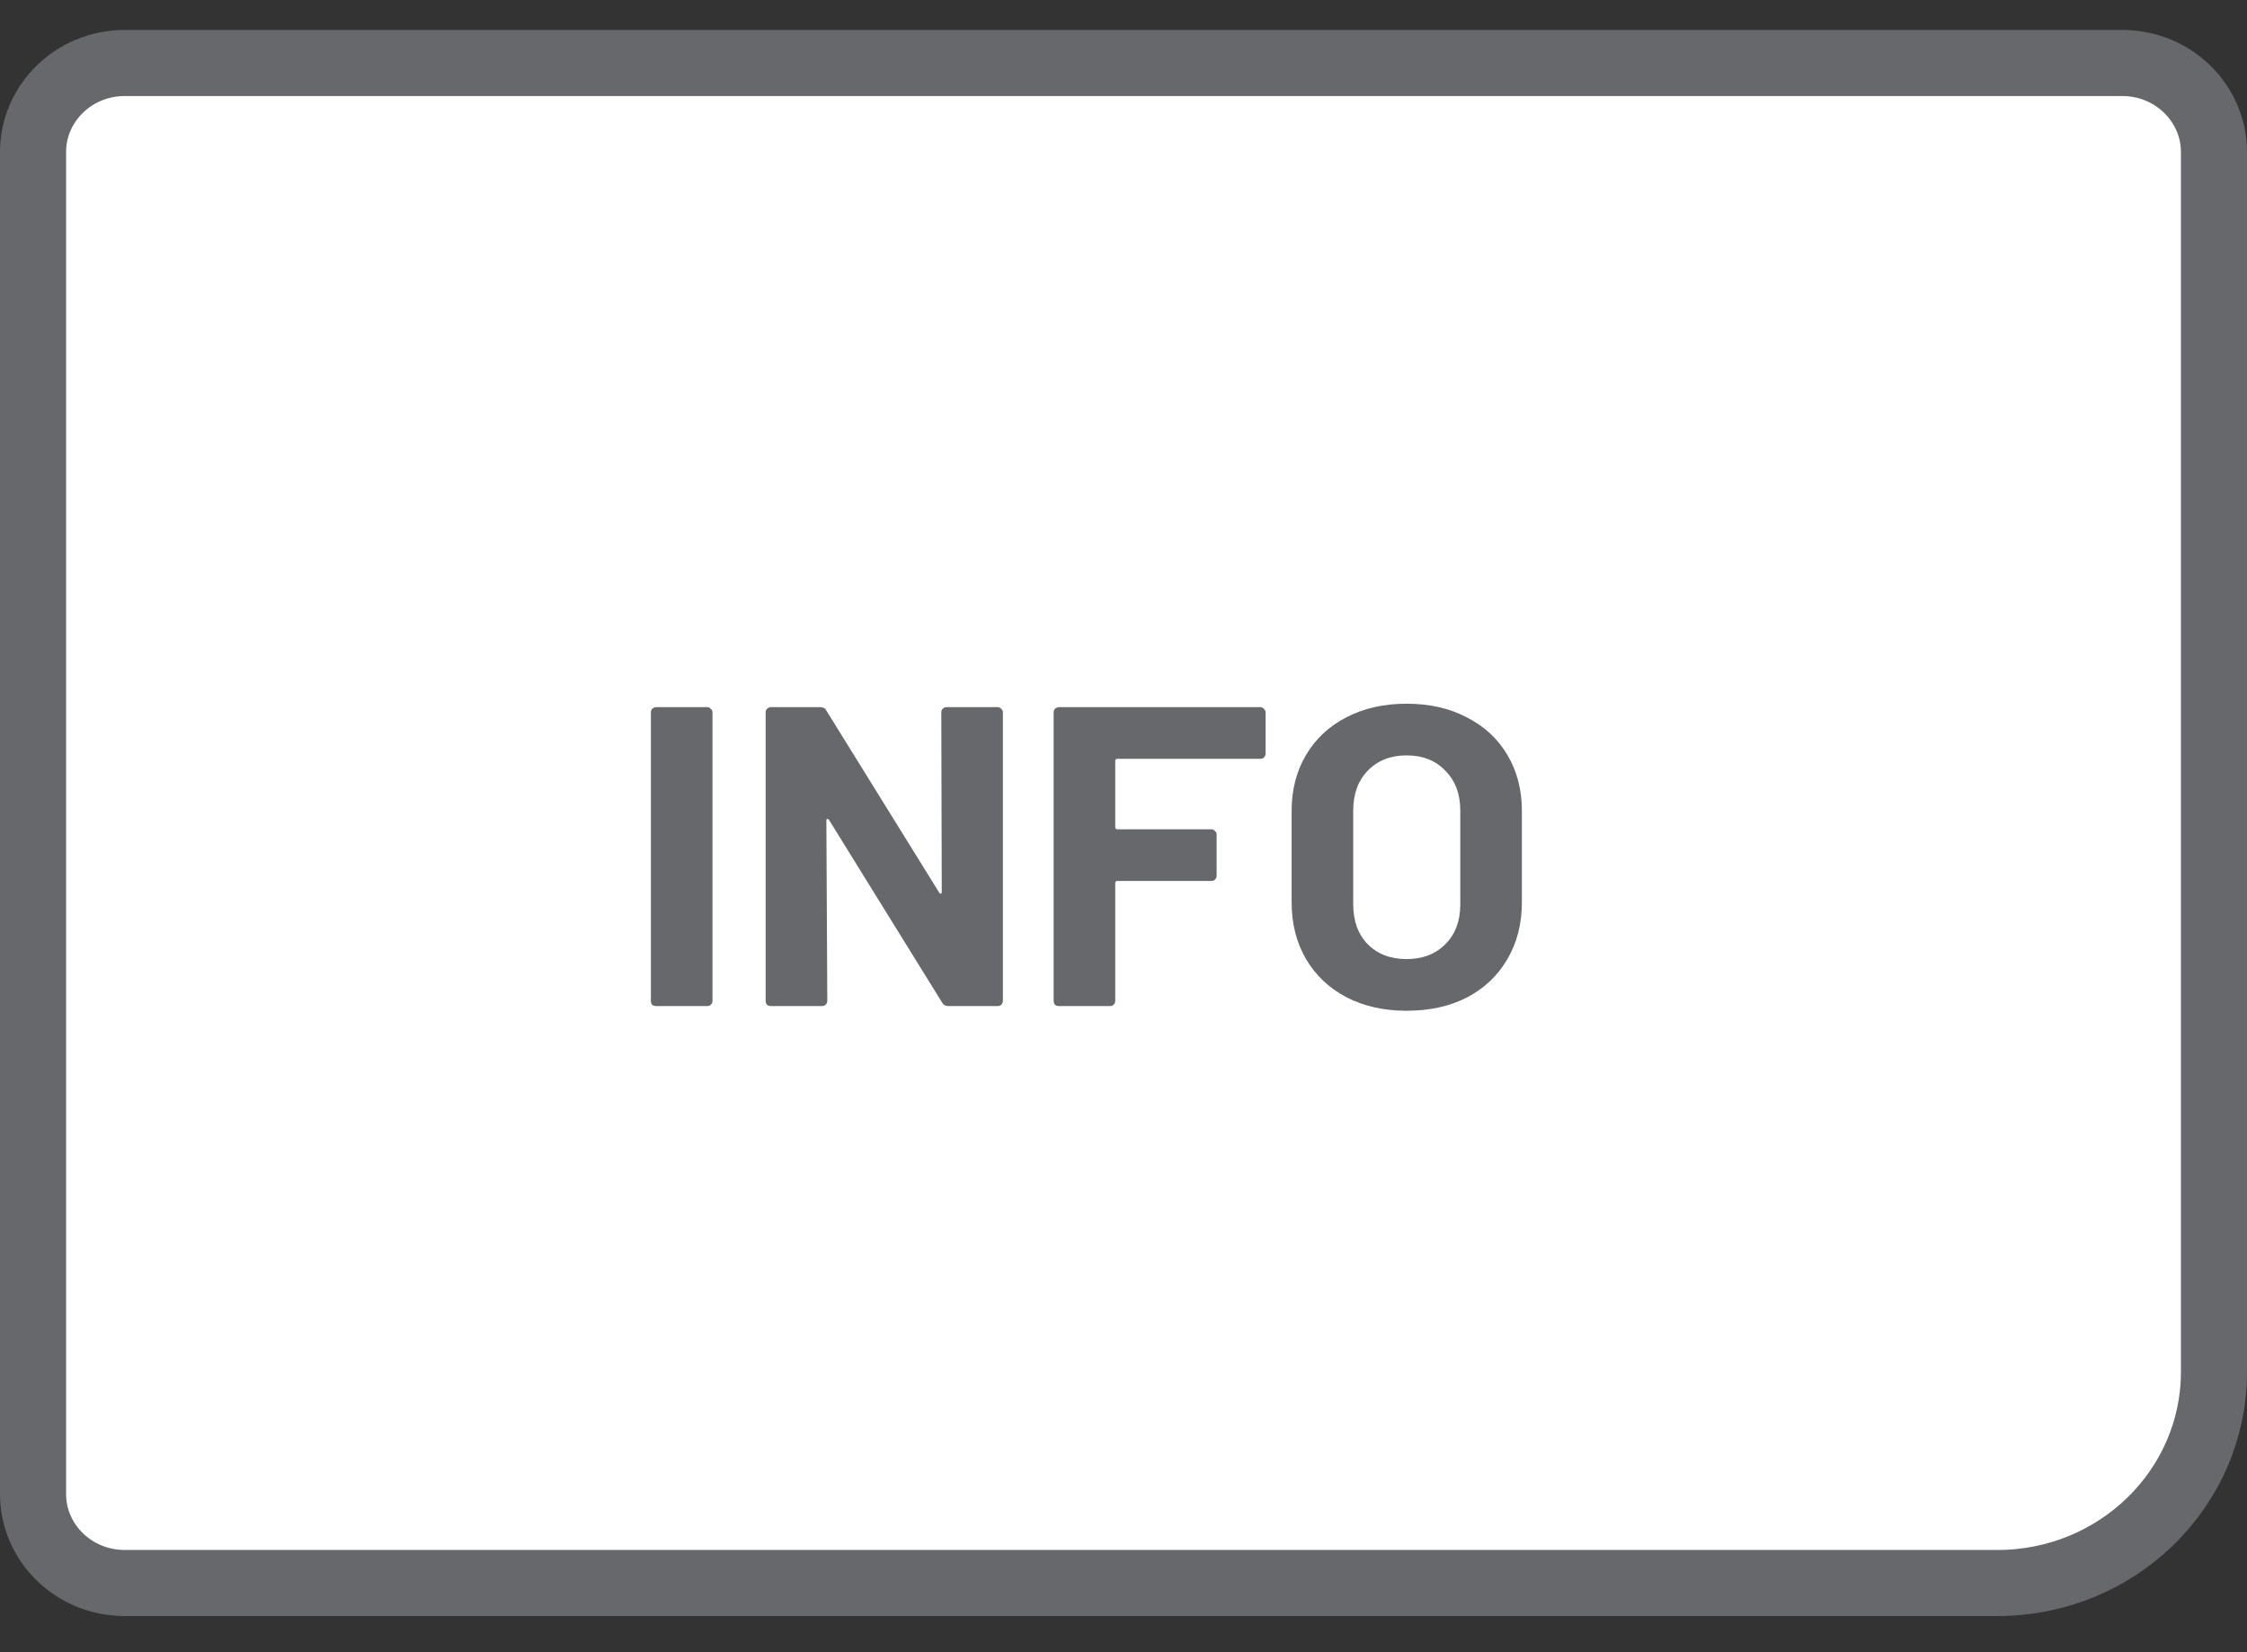 <svg width="34" height="25" viewBox="0 0 34 25" fill="none" xmlns="http://www.w3.org/2000/svg">
<rect x="0" y="0" width="34" height="25" fill="#333333" stroke="none"/>
<path d="M0.5 2.299C0.5 1.567 1.111 0.953 1.889 0.953H32.111C32.889 0.953 33.5 1.567 33.5 2.299V20.761C33.5 22.513 32.043 23.953 30.222 23.953H1.889C1.111 23.953 0.5 23.34 0.5 22.607V2.299Z" fill="white" stroke="#66686C"/>
<path d="M9.928 15.223C9.906 15.223 9.886 15.217 9.868 15.204C9.855 15.187 9.849 15.167 9.849 15.146V10.778C9.849 10.756 9.855 10.739 9.868 10.726C9.886 10.709 9.906 10.7 9.928 10.7H10.701C10.723 10.7 10.741 10.709 10.754 10.726C10.772 10.739 10.781 10.756 10.781 10.778V15.146C10.781 15.167 10.772 15.187 10.754 15.204C10.741 15.217 10.723 15.223 10.701 15.223H9.928Z" fill="#66686C"/>
<path d="M14.243 10.778C14.243 10.756 14.25 10.739 14.263 10.726C14.28 10.709 14.3 10.7 14.322 10.7H15.096C15.118 10.7 15.136 10.709 15.149 10.726C15.166 10.739 15.175 10.756 15.175 10.778V15.146C15.175 15.167 15.166 15.187 15.149 15.204C15.136 15.217 15.118 15.223 15.096 15.223H14.349C14.305 15.223 14.274 15.206 14.256 15.171L12.544 12.406C12.535 12.393 12.526 12.389 12.518 12.393C12.509 12.393 12.504 12.402 12.504 12.419L12.518 15.146C12.518 15.167 12.509 15.187 12.491 15.204C12.478 15.217 12.46 15.223 12.438 15.223H11.665C11.643 15.223 11.623 15.217 11.605 15.204C11.592 15.187 11.585 15.167 11.585 15.146V10.778C11.585 10.756 11.592 10.739 11.605 10.726C11.623 10.709 11.643 10.7 11.665 10.7H12.412C12.456 10.7 12.487 10.717 12.504 10.752L14.21 13.504C14.219 13.517 14.228 13.524 14.236 13.524C14.245 13.52 14.25 13.509 14.25 13.492L14.243 10.778Z" fill="#66686C"/>
<path d="M19.15 11.404C19.15 11.426 19.141 11.445 19.123 11.463C19.11 11.476 19.092 11.482 19.07 11.482H16.909C16.886 11.482 16.875 11.493 16.875 11.514V12.516C16.875 12.537 16.886 12.548 16.909 12.548H18.33C18.352 12.548 18.369 12.557 18.383 12.574C18.4 12.587 18.409 12.604 18.409 12.626V13.252C18.409 13.274 18.4 13.293 18.383 13.311C18.369 13.323 18.352 13.33 18.33 13.33H16.909C16.886 13.33 16.875 13.341 16.875 13.362V15.146C16.875 15.167 16.867 15.187 16.849 15.204C16.836 15.217 16.818 15.223 16.796 15.223H16.023C16 15.223 15.981 15.217 15.963 15.204C15.95 15.187 15.943 15.167 15.943 15.146V10.778C15.943 10.756 15.95 10.739 15.963 10.726C15.981 10.709 16 10.7 16.023 10.7H19.07C19.092 10.7 19.11 10.709 19.123 10.726C19.141 10.739 19.15 10.756 19.15 10.778V11.404Z" fill="#66686C"/>
<path d="M21.282 15.294C20.939 15.294 20.634 15.225 20.37 15.088C20.11 14.95 19.907 14.758 19.762 14.512C19.616 14.263 19.544 13.976 19.544 13.653V12.27C19.544 11.951 19.616 11.669 19.762 11.424C19.907 11.178 20.11 10.989 20.37 10.855C20.634 10.717 20.939 10.648 21.282 10.648C21.631 10.648 21.935 10.717 22.195 10.855C22.459 10.989 22.664 11.178 22.809 11.424C22.955 11.669 23.028 11.951 23.028 12.27V13.653C23.028 13.976 22.955 14.263 22.809 14.512C22.664 14.762 22.459 14.956 22.195 15.094C21.935 15.227 21.631 15.294 21.282 15.294ZM21.282 14.512C21.525 14.512 21.721 14.437 21.871 14.286C22.021 14.136 22.096 13.935 22.096 13.685V12.264C22.096 12.014 22.021 11.814 21.871 11.663C21.725 11.508 21.529 11.43 21.282 11.43C21.04 11.43 20.844 11.508 20.694 11.663C20.549 11.814 20.476 12.014 20.476 12.264V13.685C20.476 13.935 20.549 14.136 20.694 14.286C20.844 14.437 21.04 14.512 21.282 14.512Z" fill="#66686C"/>
</svg>
